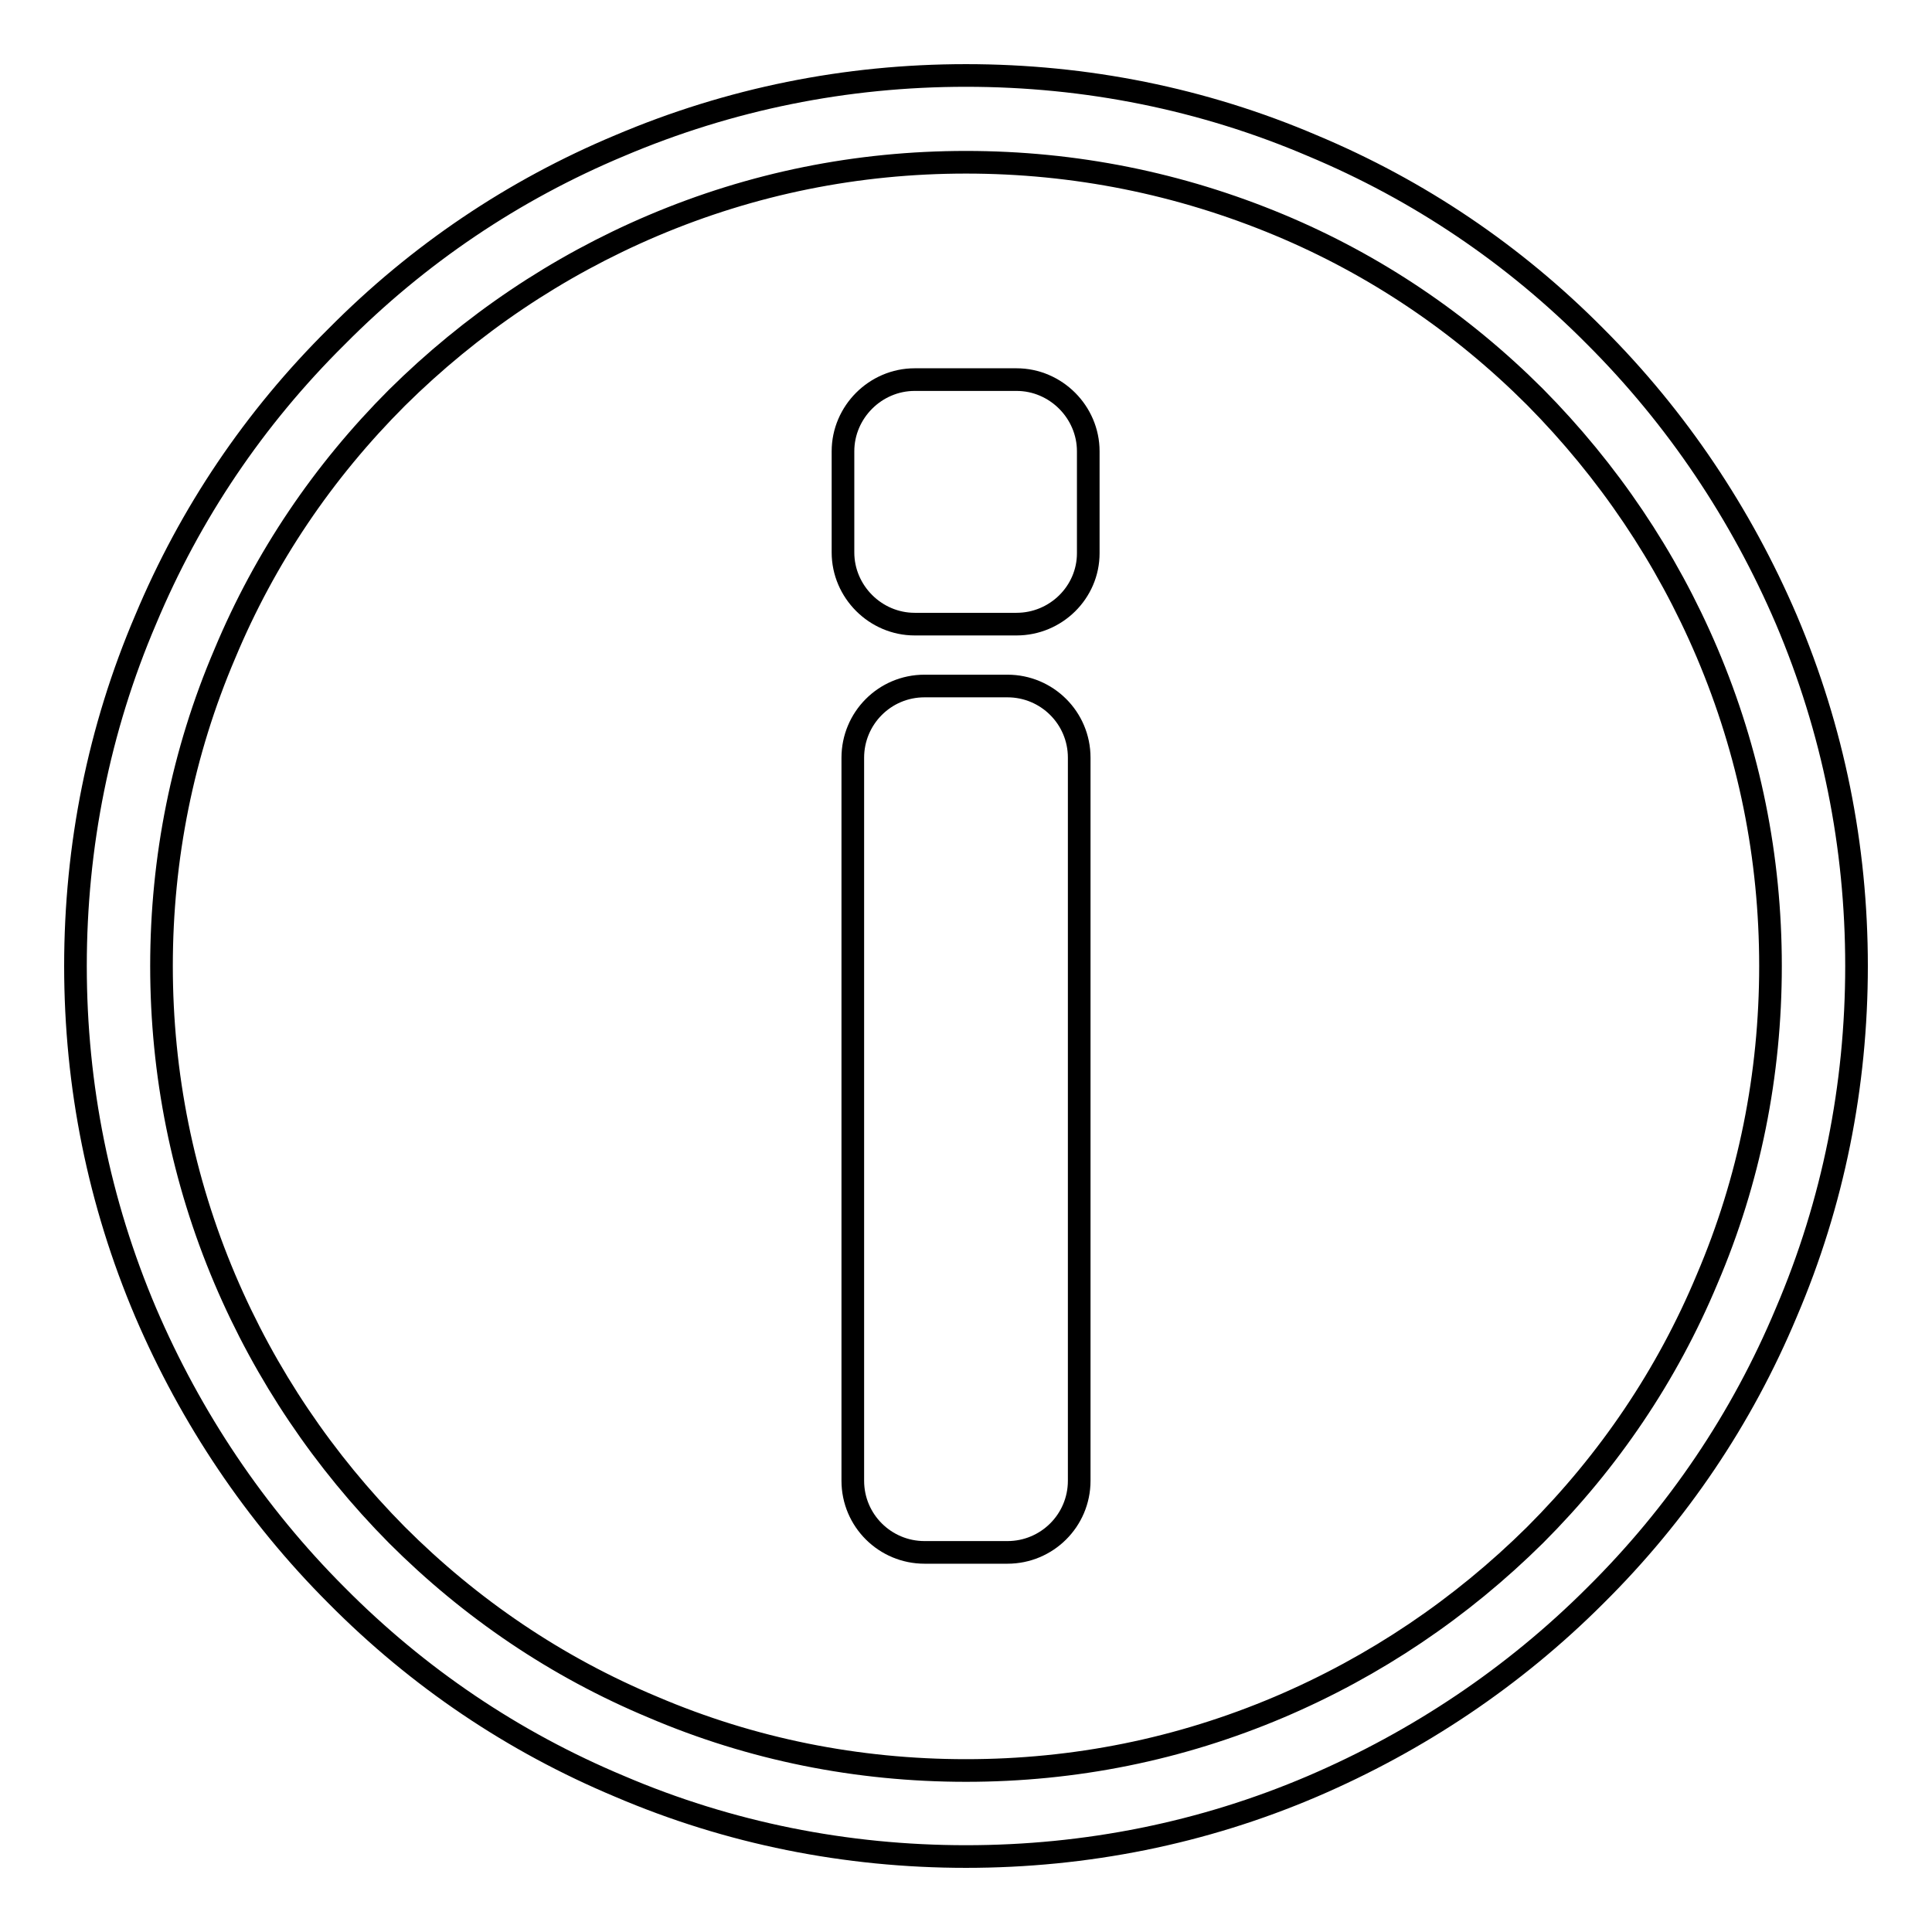 <?xml version="1.0" encoding="utf-8"?>
<!-- Svg Vector Icons : http://www.onlinewebfonts.com/icon -->
<!DOCTYPE svg PUBLIC "-//W3C//DTD SVG 1.1//EN" "http://www.w3.org/Graphics/SVG/1.1/DTD/svg11.dtd">
<svg version="1.1" xmlns="http://www.w3.org/2000/svg" xmlns:xlink="http://www.w3.org/1999/xlink" x="0px" y="0px" viewBox="0 0 256 256" enable-background="new 0 0 256 256" xml:space="preserve">
<g><g><path stroke-width="3" fill-opacity="0" stroke="#000000"  d="M133.5,205.7h-11c-5.2,0-9.5-4.2-9.5-9.5v-95.8c0-5.2,4.2-9.5,9.5-9.5h11c5.2,0,9.5,4.2,9.5,9.5v95.8C143,201.5,138.7,205.7,133.5,205.7z"/><path stroke-width="3" fill-opacity="0" stroke="#000000"  d="M134.7,82.7h-13.5c-5.2,0-9.5-4.3-9.5-9.5V59.8c0-5.2,4.3-9.5,9.5-9.5h13.5c5.2,0,9.5,4.3,9.5,9.5v13.5C144.2,78.5,139.9,82.7,134.7,82.7z"/><path stroke-width="3" fill-opacity="0" stroke="#000000"  d="M128,246c-15.9,0-31.4-3.1-45.9-9.3c-14.1-5.9-26.7-14.4-37.5-25.3c-10.8-10.8-19.3-23.5-25.3-37.5c-6.2-14.6-9.3-30-9.3-45.9s3.1-31.4,9.3-45.9C25.2,68,33.7,55.4,44.6,44.6C55.4,33.7,68,25.2,82.1,19.3c14.6-6.2,30-9.3,45.9-9.3s31.4,3.1,45.9,9.3c14.1,5.9,26.7,14.4,37.5,25.3c10.8,10.8,19.3,23.5,25.3,37.5c6.2,14.6,9.3,30,9.3,45.9s-3.1,31.4-9.3,45.9c-5.9,14.1-14.4,26.7-25.3,37.5c-10.8,10.8-23.5,19.3-37.5,25.3C159.4,242.9,143.9,246,128,246z M128,21.5c-14.4,0-28.3,2.8-41.5,8.4c-12.7,5.4-24.1,13.1-33.9,22.8c-9.8,9.8-17.5,21.2-22.8,33.9c-5.6,13.1-8.4,27.1-8.4,41.4s2.8,28.3,8.4,41.5c5.4,12.7,13.1,24.1,22.8,33.9c9.8,9.8,21.2,17.5,33.9,22.8c13.1,5.6,27.1,8.4,41.5,8.4c14.4,0,28.3-2.8,41.5-8.4c12.7-5.4,24.1-13.1,33.9-22.8c9.8-9.8,17.5-21.2,22.8-33.9c5.6-13.1,8.4-27.1,8.4-41.5c0-14.4-2.8-28.3-8.4-41.5c-5.4-12.7-13.1-24.1-22.8-33.9c-9.8-9.8-21.2-17.5-33.9-22.8C156.3,24.3,142.4,21.5,128,21.5z"/></g></g>
</svg>